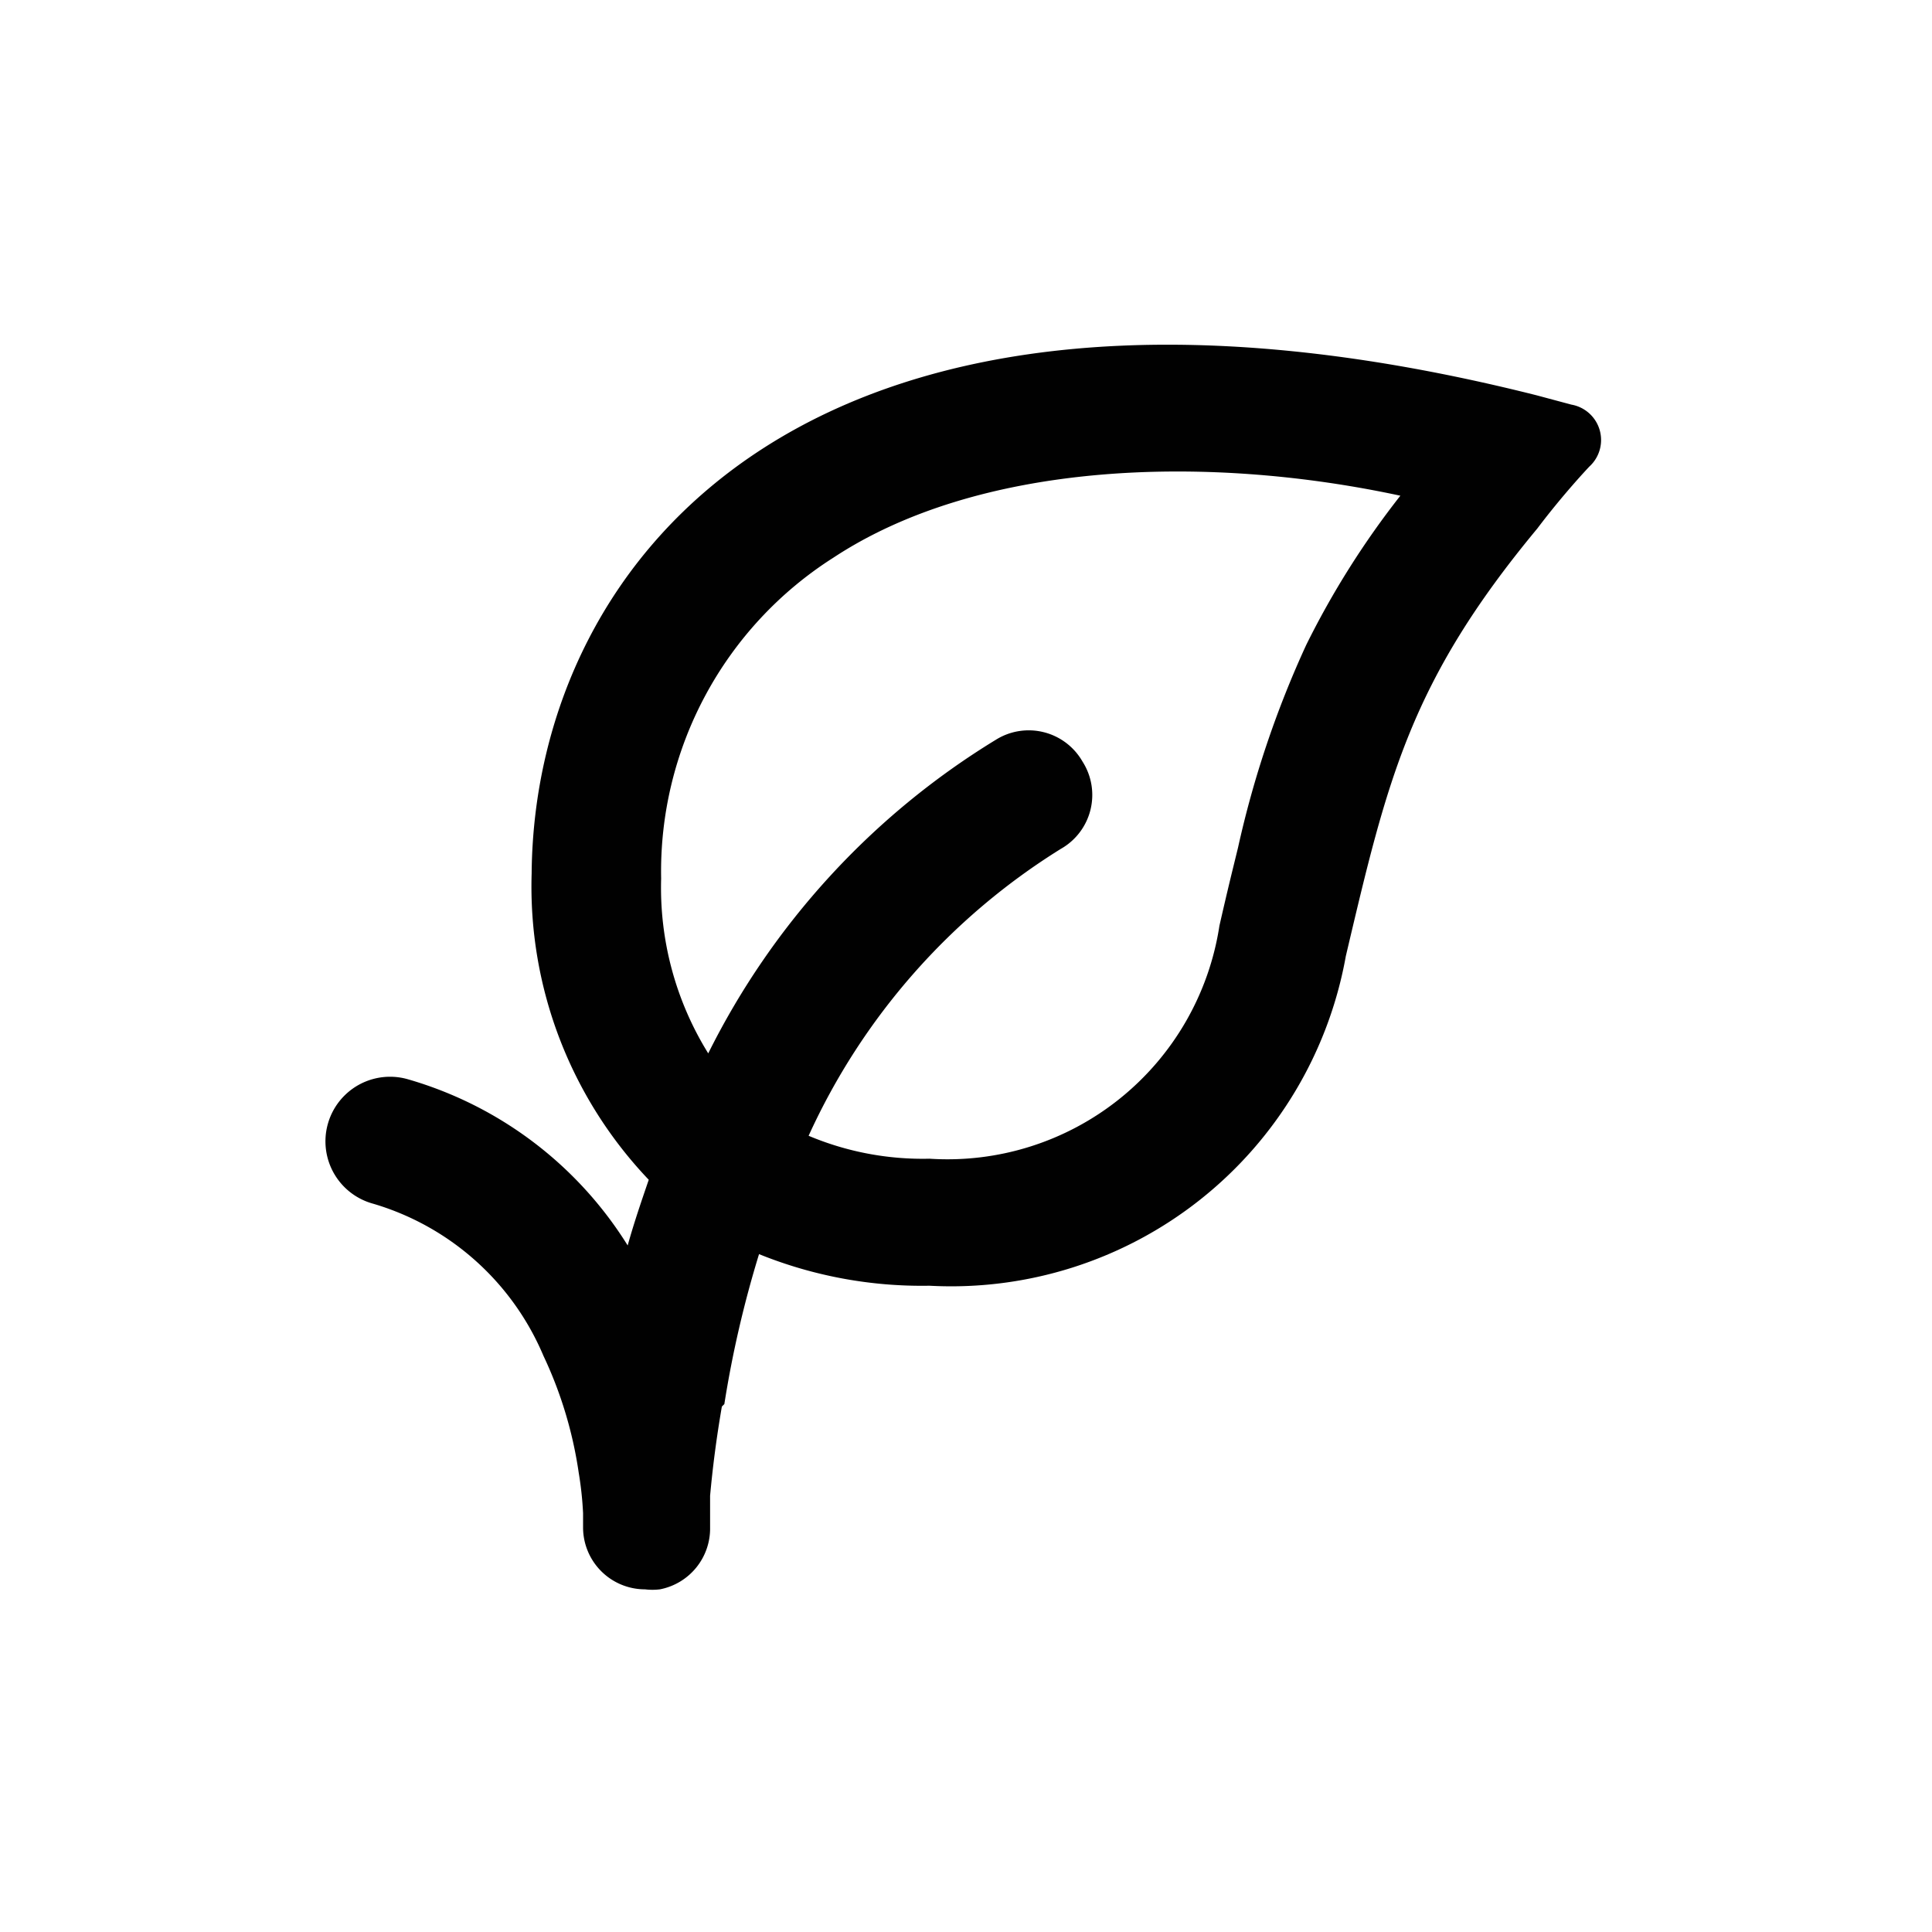 <svg viewBox="0 0 31.18 31.18" xmlns="http://www.w3.org/2000/svg" data-name="Ebene 1" id="Ebene_1"><defs><style>.cls-1{fill:#010101;}</style></defs><path d="M15,18.7a4.44,4.44,0,0,0,4.68-3.76c.16-.7.22-.93.3-1.26a16.18,16.18,0,0,1,1.1-3.27A13.82,13.82,0,0,1,22.6,8c-3.21-.69-6.83-.53-9.15,1a6,6,0,0,0-2.78,5.18A5.07,5.07,0,0,0,11.43,17a12.4,12.4,0,0,1,4.64-5.06,1,1,0,0,1,1.4.35,1,1,0,0,1-.35,1.41,10.64,10.64,0,0,0-4.07,4.63A4.74,4.74,0,0,0,15,18.7Zm-3.35,4c-.09.52-.15,1-.19,1.44,0,.25,0,.43,0,.51a1,1,0,0,1-.81,1,1,1,0,0,1-.24,0,1,1,0,0,1-1-1s0-.12,0-.23a5.57,5.57,0,0,0-.07-.65,6.65,6.65,0,0,0-.57-1.89A4.3,4.3,0,0,0,6,19.42a1,1,0,1,1,.59-2,6.2,6.2,0,0,1,3.54,2.68c.1-.36.22-.71.34-1.06a6.86,6.86,0,0,1-1.89-4.94C8.62,9,13.14,3.44,24.8,6.38l.56.15a.58.58,0,0,1,.29,1s-.41.43-.84,1c-2.06,2.48-2.42,4.06-3.09,6.9A6.47,6.47,0,0,1,15,20.75a7,7,0,0,1-2.75-.51A17.45,17.45,0,0,0,11.69,22.66Z" class="cls-1"></path></svg>